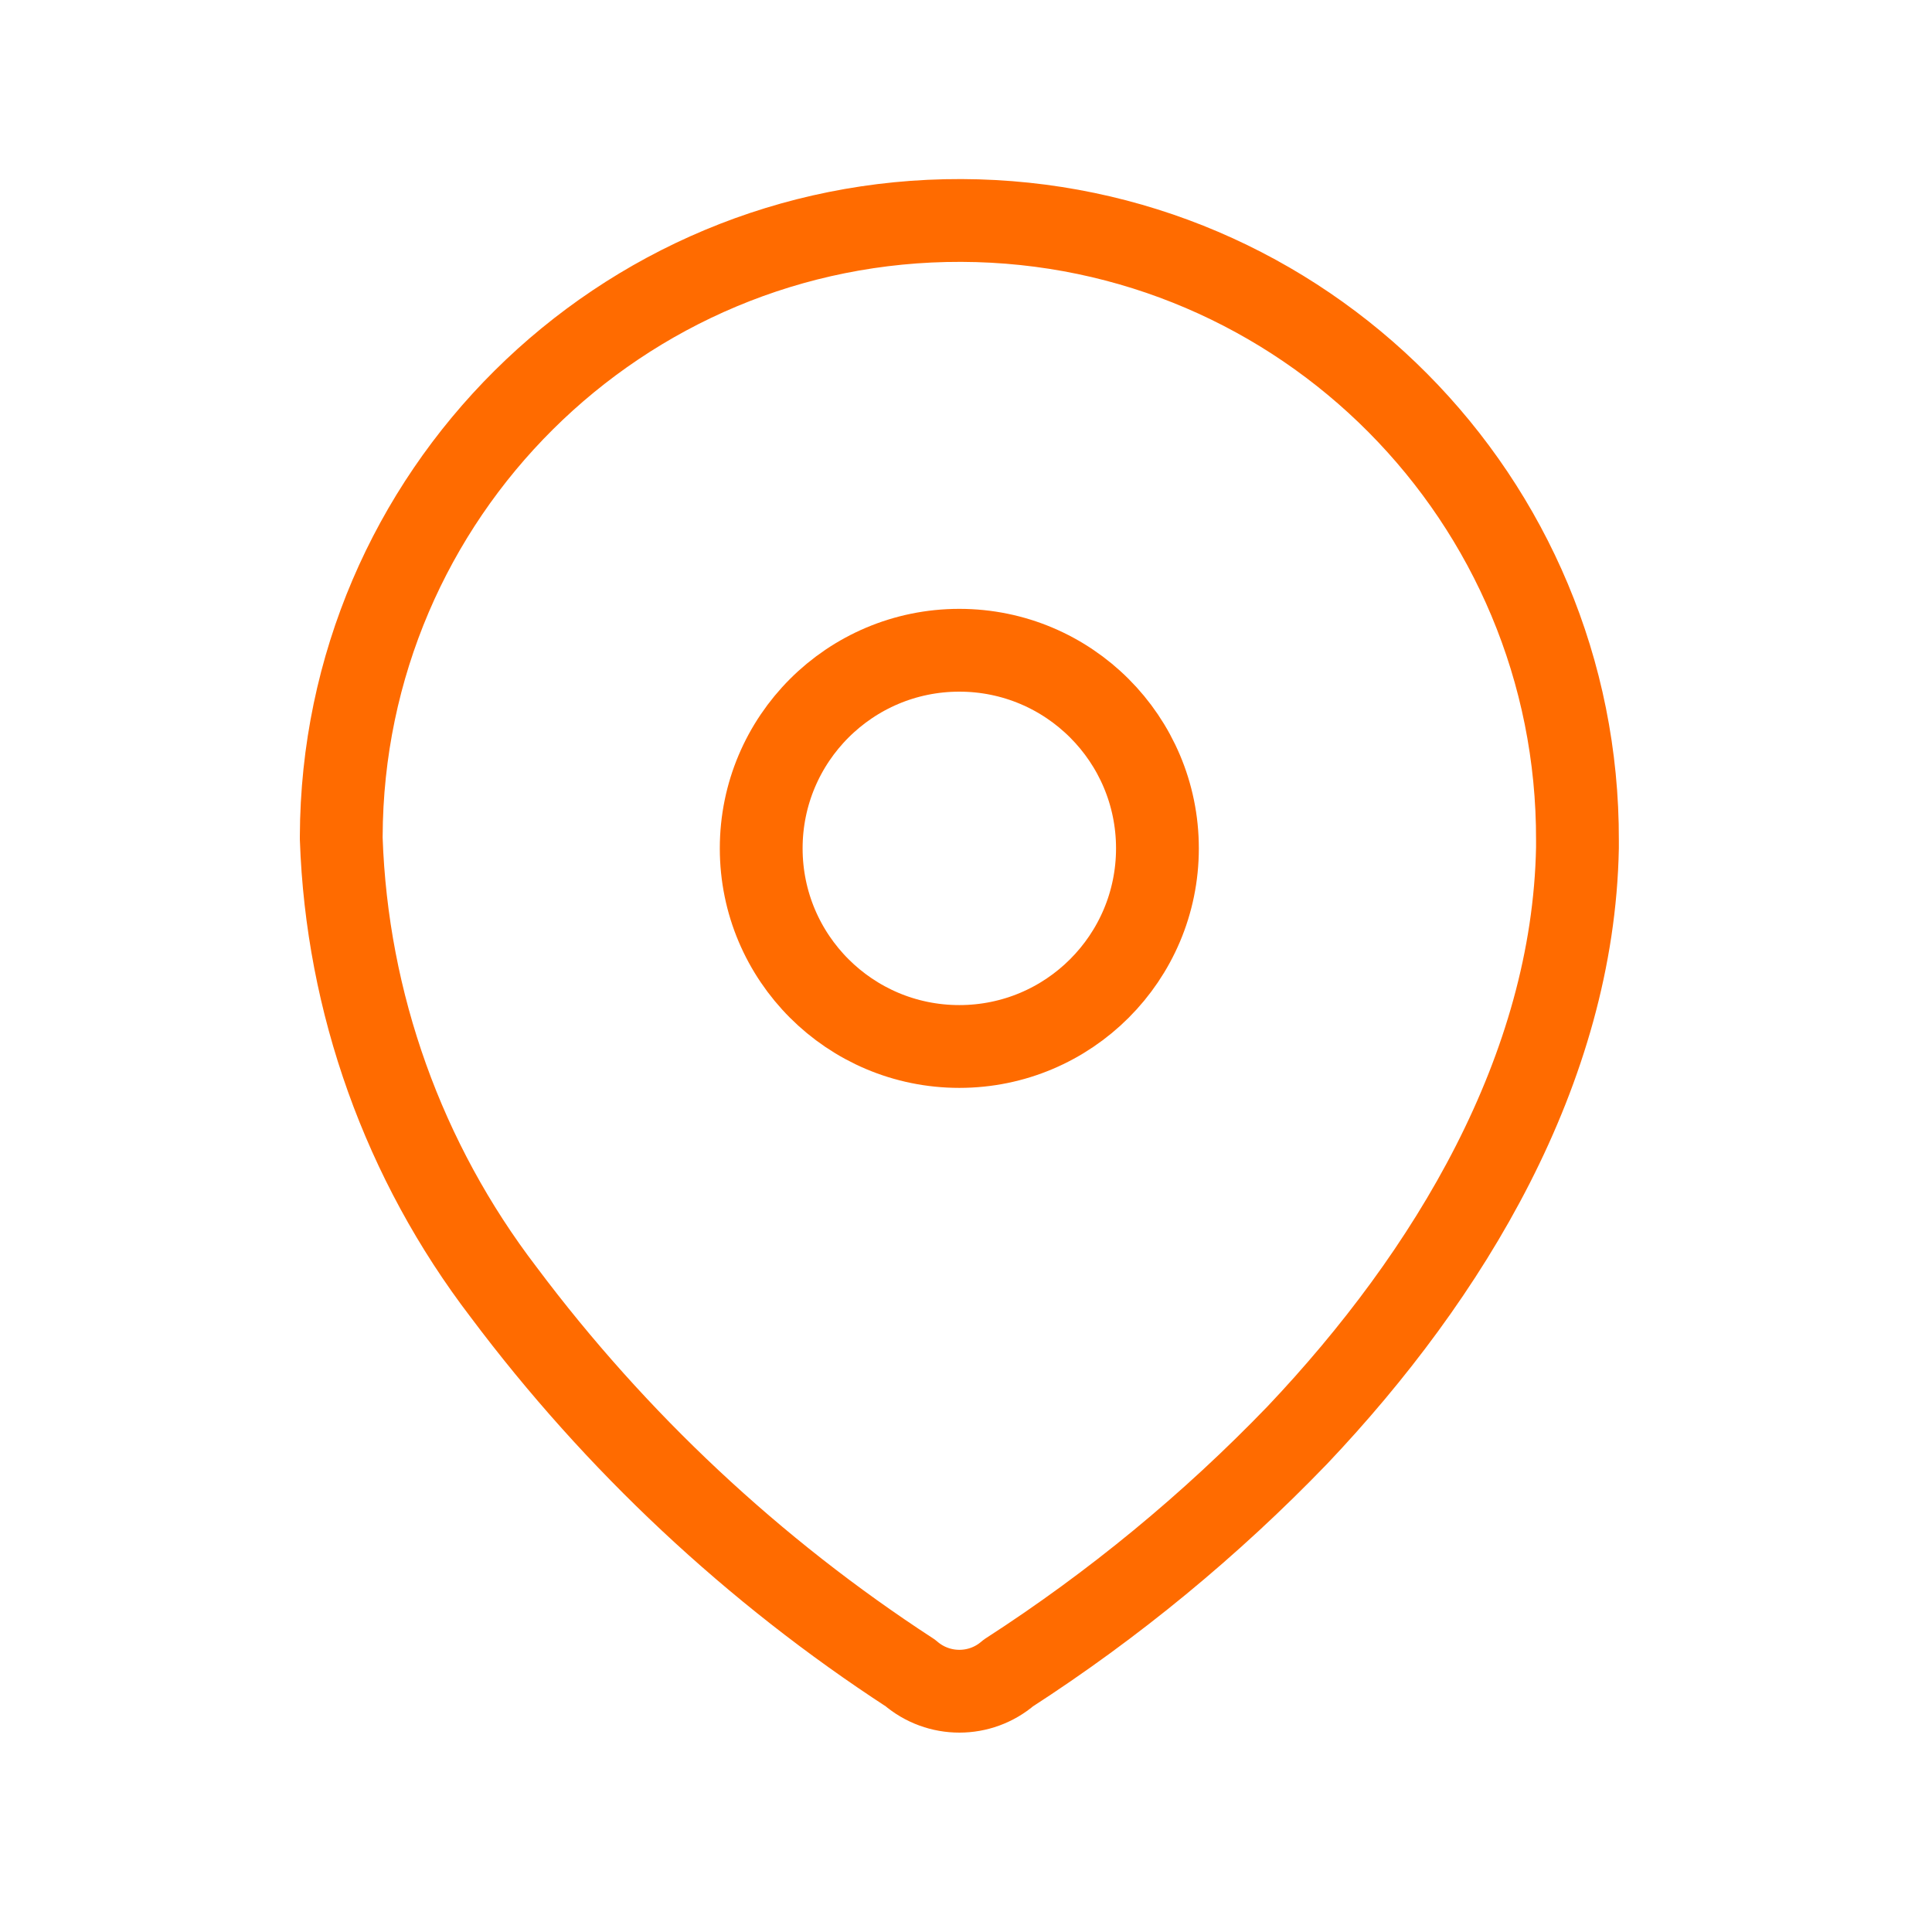 <?xml version="1.0" encoding="UTF-8"?> <svg xmlns="http://www.w3.org/2000/svg" width="35" height="35" viewBox="0 0 35 35" fill="none"> <path fill-rule="evenodd" clip-rule="evenodd" d="M6.182 15.154C6.203 8.969 11.233 3.973 17.418 3.994C23.602 4.015 28.598 9.046 28.577 15.23V15.357C28.501 19.377 26.256 23.092 23.505 25.996C21.931 27.63 20.173 29.077 18.267 30.308C17.758 30.748 17.002 30.748 16.492 30.308C13.65 28.458 11.156 26.123 9.124 23.409C7.313 21.043 6.284 18.17 6.182 15.192L6.182 15.154Z" stroke="#FF6B00" stroke-width="1.5" stroke-linecap="round" stroke-linejoin="round"></path> <ellipse cx="17.379" cy="15.369" rx="3.589" ry="3.589" stroke="#FF6B00" stroke-width="1.5" stroke-linecap="round" stroke-linejoin="round"></ellipse> </svg> 